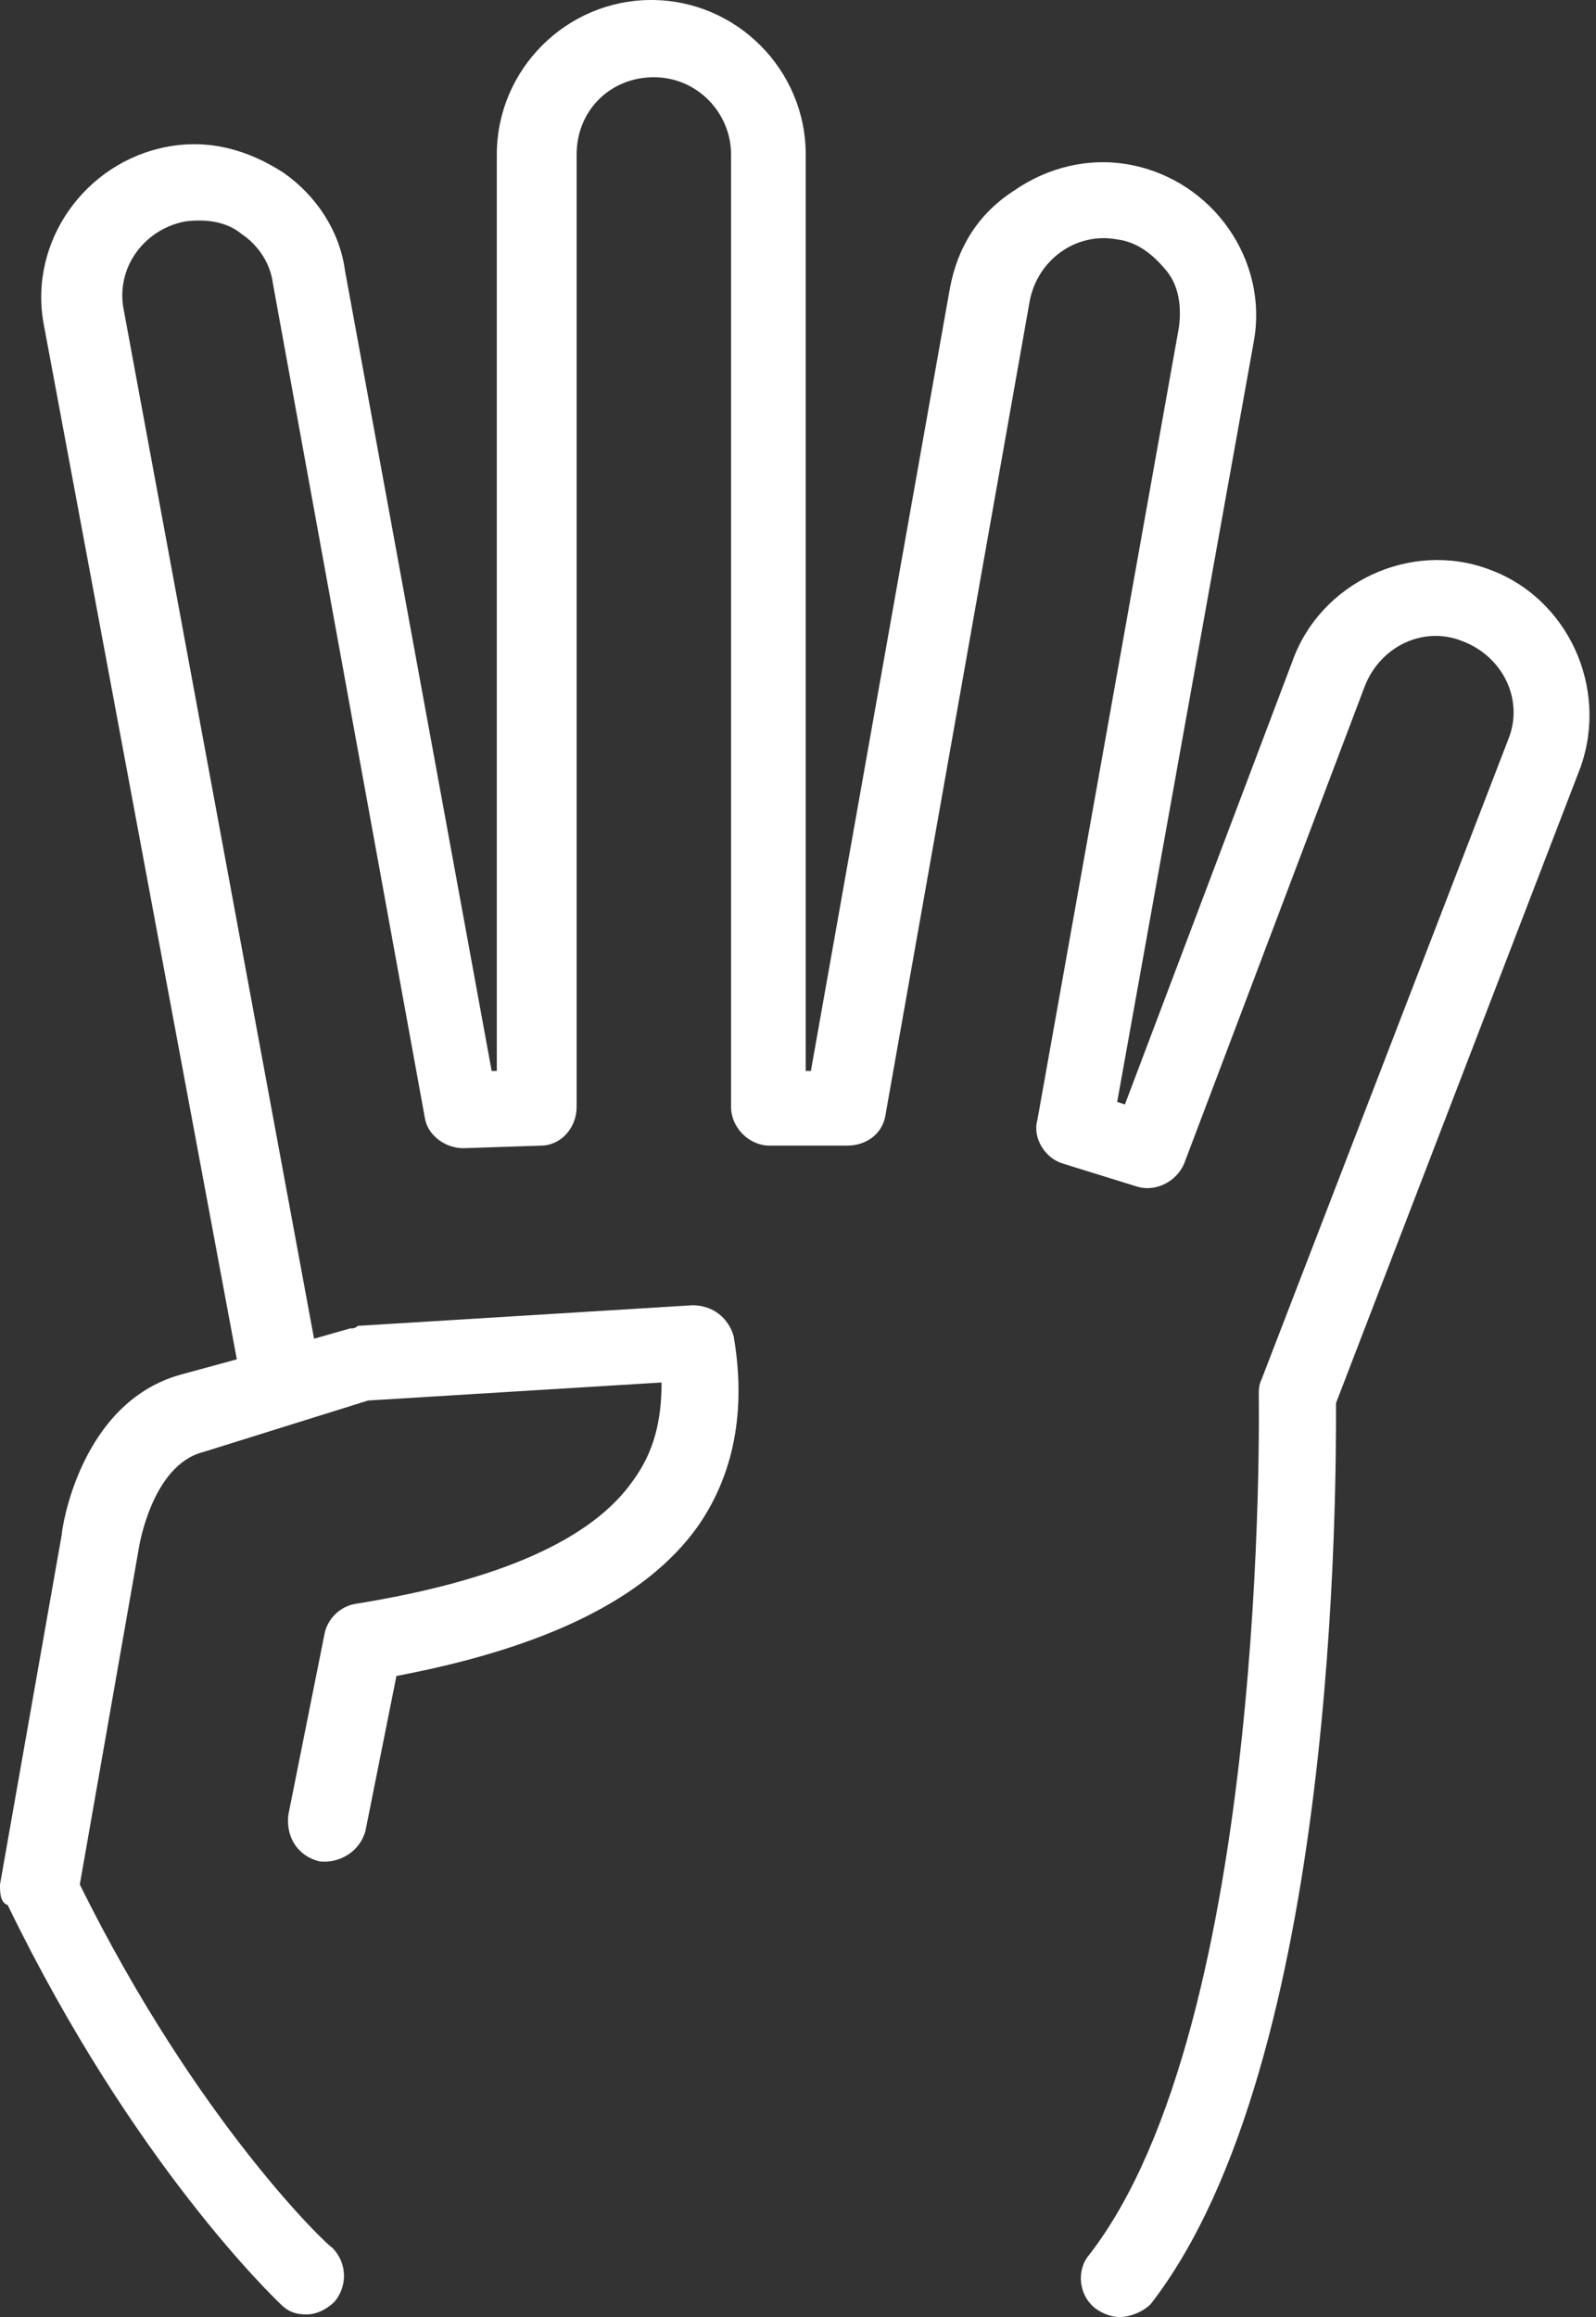 <?xml version="1.0" encoding="UTF-8"?> <svg xmlns="http://www.w3.org/2000/svg" width="62" height="90" viewBox="0 0 62 90" fill="none"><rect x="0" y="0" width="62" height="90" fill="#333333" stroke="none"/> <path d="M0 73.2L2.4 59.6C2.4 59.4 3.1 54.5 7 53.4L9.2 52.8L1.7 12.6C1.1 9.4 3.3 6.3 6.5 5.7C8.1 5.4 9.6 5.8 11 6.7C12.3 7.6 13.2 9 13.4 10.5L19.1 41.6H19.3V6C19.3 2.7 22 0 25.3 0C28.6 0 31.3 2.7 31.3 6V41.6H31.5L36.9 11.2C37.2 9.6 38 8.3 39.4 7.4C40.7 6.5 42.3 6.1 43.9 6.4C47.1 7 49.3 10.1 48.7 13.3L43.4 42.8L43.7 42.9L50.2 25.7C51.3 22.6 54.8 21 57.8 22.1C60.9 23.2 62.5 26.7 61.4 29.8L51.9 54.5C51.9 57.5 52 80.1 44.7 89.5C44.4 89.8 43.9 90 43.5 90C43.2 90 42.9 89.9 42.6 89.7C41.9 89.2 41.8 88.2 42.3 87.6C49.3 78.6 48.9 54.5 48.9 54.2C48.9 54 48.9 53.8 49 53.6L58.6 28.7C59.2 27.2 58.4 25.5 56.8 24.9C55.3 24.3 53.6 25.1 53 26.7L46 45.2C45.7 45.9 44.9 46.3 44.2 46.1L41.3 45.2C40.6 45 40.1 44.2 40.3 43.5L45.8 12.7C45.9 11.9 45.8 11.1 45.3 10.5C44.8 9.9 44.2 9.4 43.4 9.3C41.8 9 40.3 10.1 40 11.7L34.4 43.3C34.3 44 33.7 44.5 32.9 44.5H29.9C29.1 44.5 28.4 43.8 28.4 43V6C28.4 4.4 27.1 3 25.4 3C23.7 3 22.4 4.3 22.4 6V43C22.4 43.8 21.8 44.5 21 44.5L18 44.6C17.3 44.6 16.6 44.1 16.5 43.4L10.6 11C10.5 10.2 10 9.5 9.4 9.1C8.8 8.6 8 8.5 7.2 8.6C5.6 8.9 4.5 10.4 4.8 12L12.2 52L13.6 51.6C13.7 51.6 13.8 51.6 13.9 51.5L26.9 50.7C27.7 50.7 28.3 51.2 28.5 51.9C29 54.8 28.5 57.3 27.1 59.3C25.1 62.1 21.2 64 15.4 65.1L14.2 71.1C14 71.9 13.2 72.4 12.4 72.3C11.6 72.1 11.1 71.4 11.2 70.5L12.6 63.5C12.7 62.9 13.2 62.4 13.8 62.3C19.4 61.4 23 59.8 24.6 57.5C25.4 56.4 25.7 55.2 25.7 53.7L14.3 54.4L7.9 56.4C5.9 56.9 5.4 60.1 5.4 60.1L3.1 73.2C7.7 82.5 12.8 87.3 12.9 87.3C13.5 87.9 13.5 88.8 13 89.4C12.7 89.7 12.3 89.9 11.9 89.9C11.5 89.9 11.2 89.8 10.9 89.5C10.7 89.3 5.2 84.1 0.3 74C-7.7486e-07 73.9 0 73.5 0 73.2Z" fill="white"></path> </svg> 